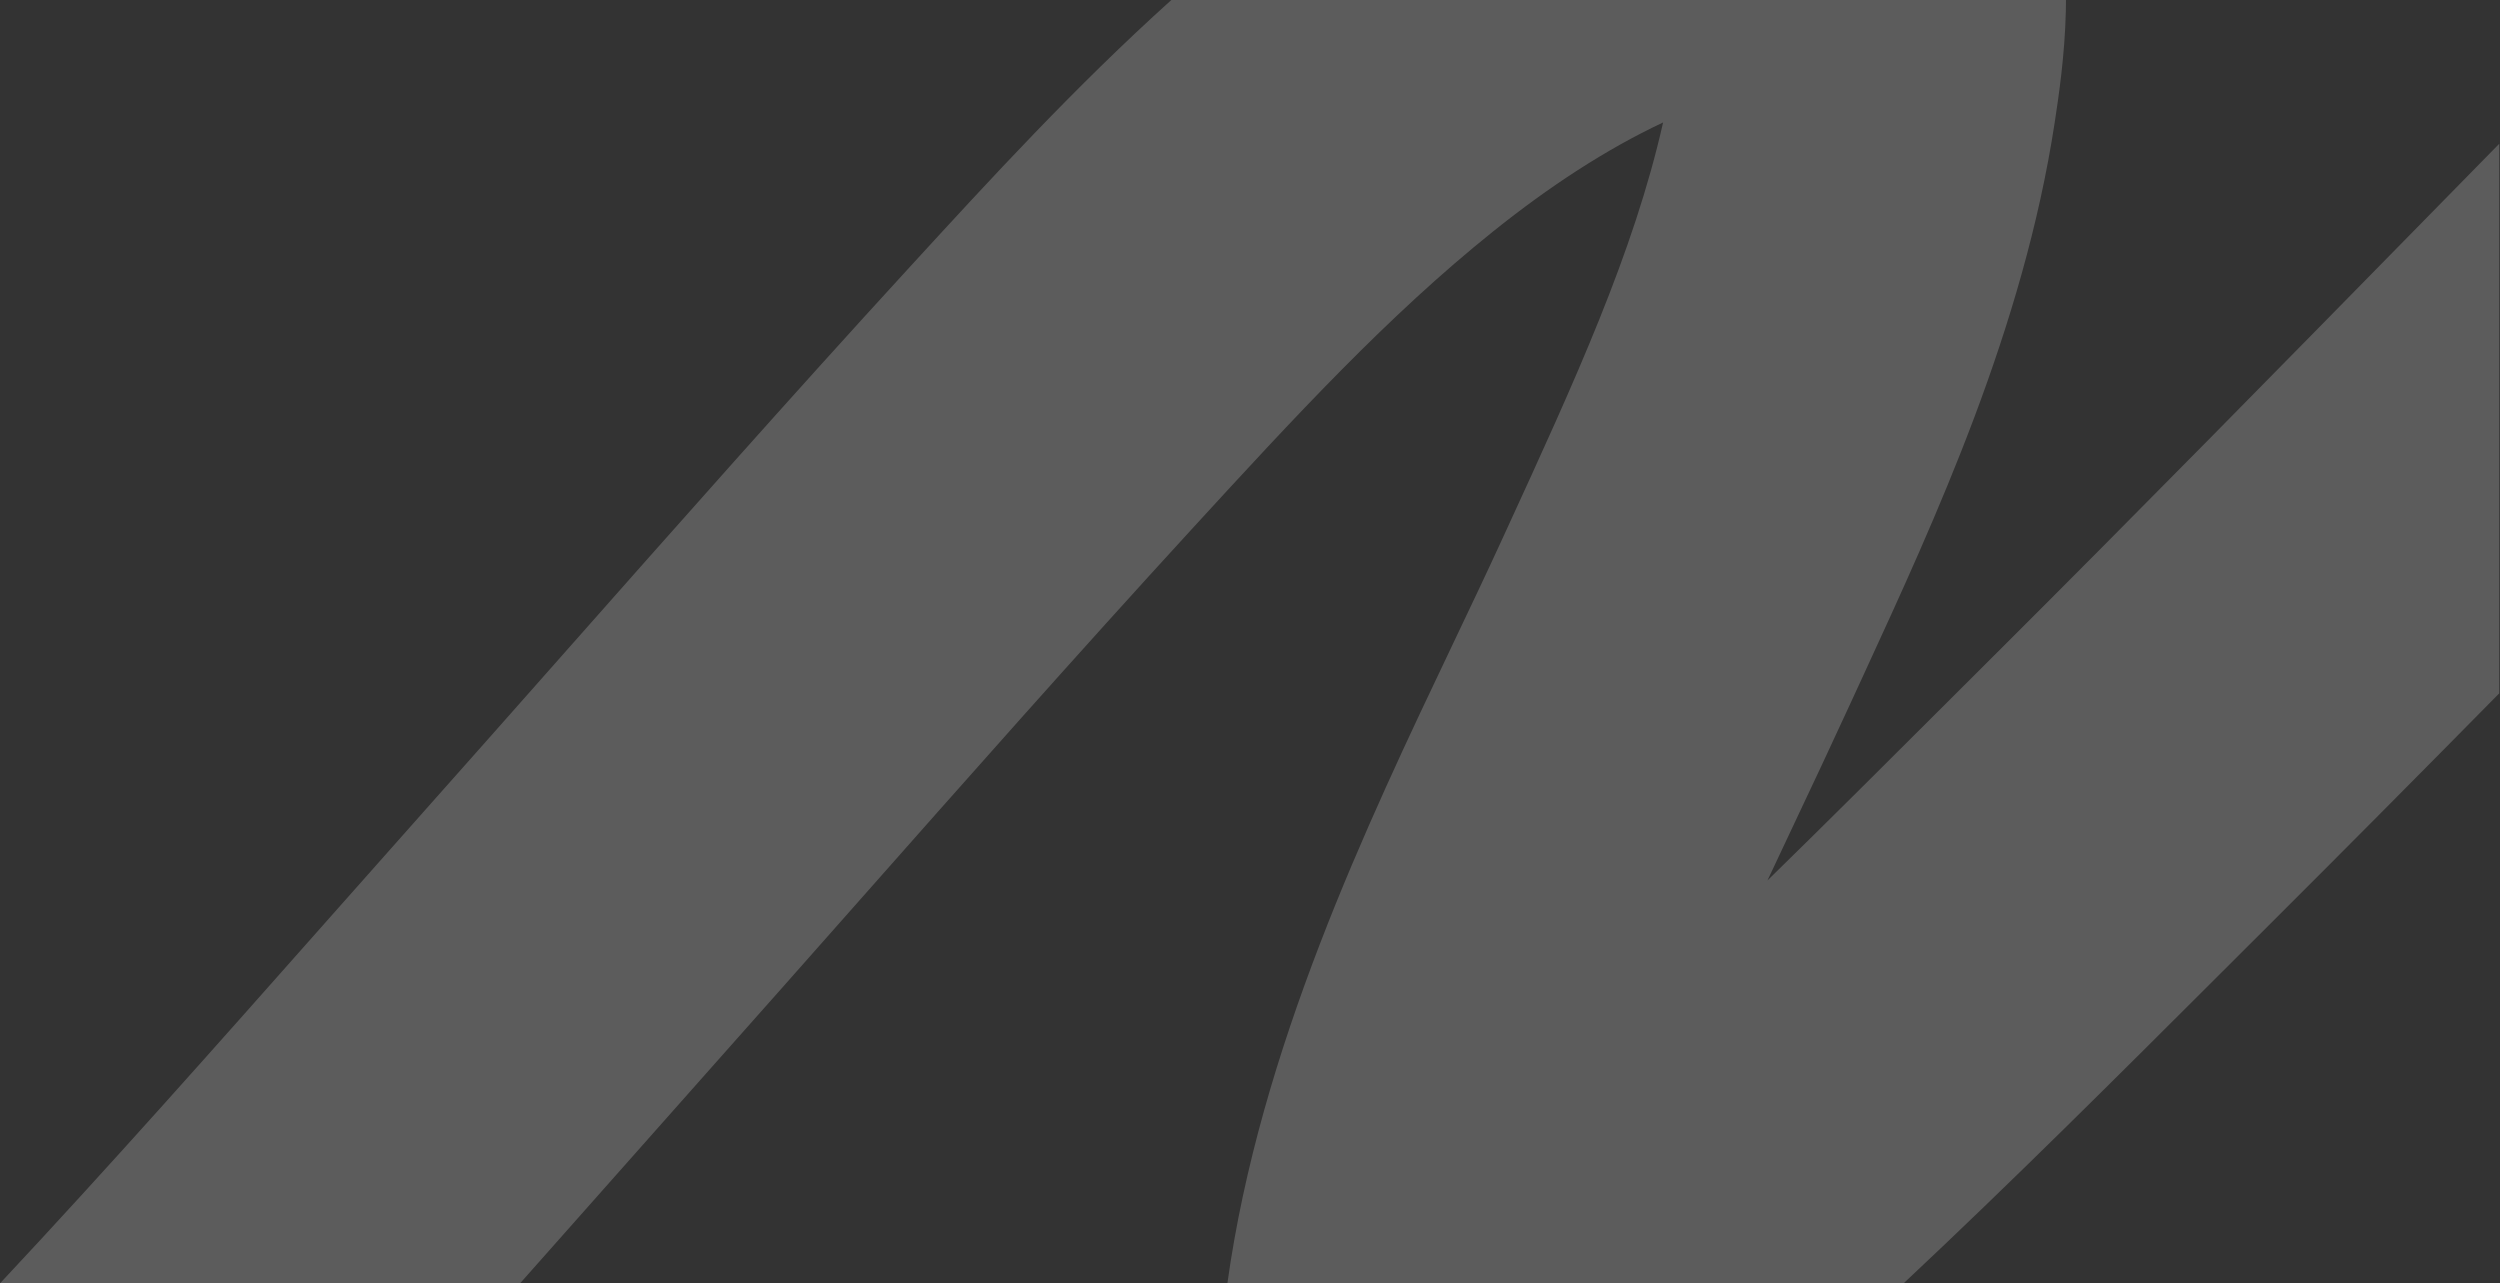 <?xml version="1.0" encoding="UTF-8"?> <svg xmlns="http://www.w3.org/2000/svg" width="974" height="500" viewBox="0 0 974 500" fill="none"><rect x="0" y="0" width="974" height="500" fill="#333333" stroke="none"/><path fill-rule="evenodd" clip-rule="evenodd" d="M804.905 0C804.9 1.504 804.88 2.962 804.848 4.37C804.457 21.483 802.068 37.561 800.491 47.867C788.254 127.843 754.28 201.614 726.109 262.782L726.109 262.783C724.397 266.501 722.706 270.173 721.042 273.796C713.583 290.047 706.185 305.722 698.995 320.955L698.987 320.972C695.47 328.423 692.004 335.768 688.604 343.023C712.25 319.913 735.873 296.332 759.781 272.467L759.787 272.461L759.993 272.255C765.982 266.277 771.989 260.281 778.018 254.271C833.01 199.45 889.378 141.98 946.099 84.151L946.103 84.146C955.295 74.775 964.496 65.394 973.702 56.014V270.128C944.281 299.976 914.463 330.052 883.919 360.501C877.651 366.75 871.358 373.034 865.036 379.346L865.033 379.349C825.188 419.136 784.228 460.036 741.632 500H478.185C490.912 408.676 532.189 321.988 566.251 250.454C572.752 236.8 578.991 223.698 584.718 211.221L585.832 208.794L586.842 206.595C613.48 148.579 636.525 98.391 647.942 47.712C625.732 58.155 603.629 72.609 581.712 90.177C540.847 122.934 504.674 162.13 464.228 206.252C419.663 254.869 376.22 304 332.262 353.716L332.242 353.739C313.901 374.481 295.47 395.326 276.831 416.276C264.458 430.183 252.02 444.236 239.5 458.383L239.468 458.419C227.265 472.206 214.984 486.083 202.607 500H0C42.495 454.599 84.119 407.587 126.429 359.799C139.131 345.453 151.895 331.036 164.763 316.572C182.736 296.371 200.787 275.957 218.925 255.444L218.938 255.429L218.94 255.426C263.276 205.285 308.134 154.553 353.655 104.894L354.896 103.54L354.897 103.539C385.471 70.184 418.811 33.812 456.355 0H804.905ZM529.225 485.774C529.226 485.772 529.258 485.754 529.318 485.719C529.254 485.758 529.223 485.775 529.225 485.774Z" fill="white" fill-opacity="0.2"></path></svg> 